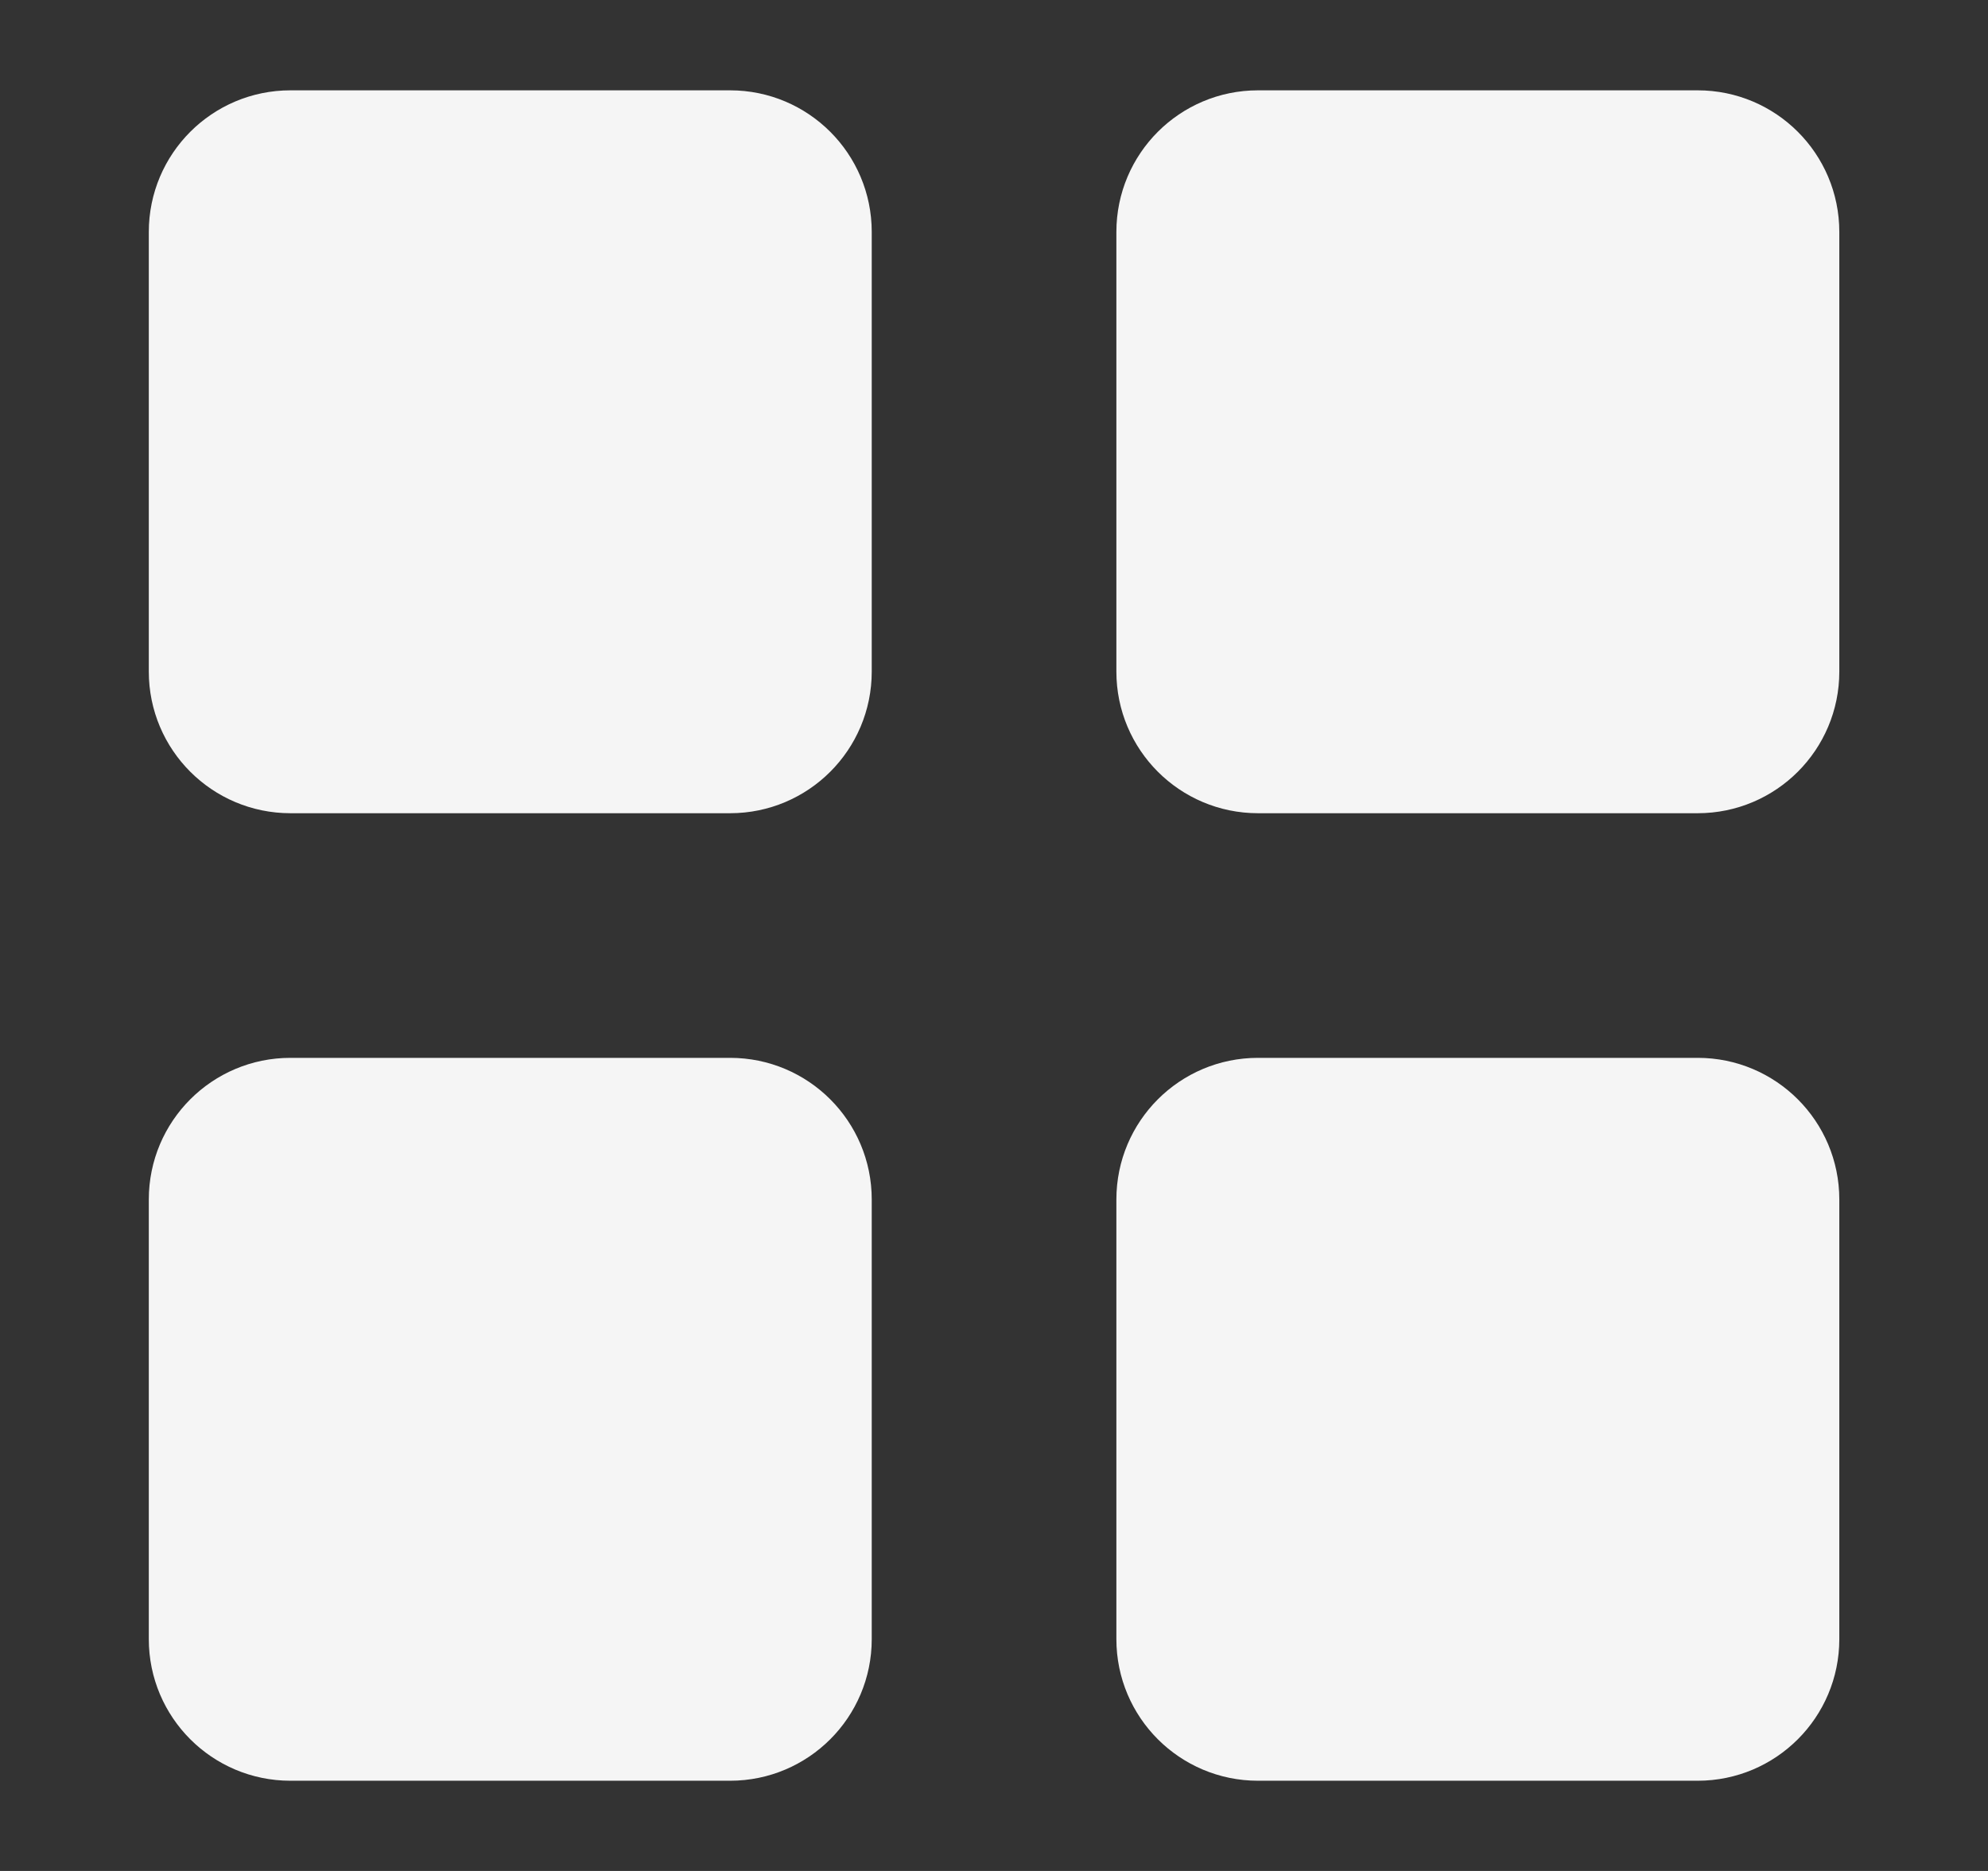 <?xml version="1.0" encoding="UTF-8"?> <svg xmlns="http://www.w3.org/2000/svg" width="17" height="16" viewBox="0 0 17 16" fill="none"><rect x="0" y="0" width="17" height="16" fill="#333333" stroke="none"/><path d="M6.244 1.231H2.483C2.068 1.231 1.731 1.568 1.731 1.983V5.744C1.731 6.159 2.068 6.496 2.483 6.496H6.244C6.659 6.496 6.996 6.159 6.996 5.744V1.983C6.996 1.568 6.659 1.231 6.244 1.231Z" fill="#F5F5F5" stroke="#F5F5F5" stroke-width="0.917" stroke-linecap="round" stroke-linejoin="round"></path><path d="M14.518 1.231H10.757C10.342 1.231 10.005 1.568 10.005 1.983V5.744C10.005 6.159 10.342 6.496 10.757 6.496H14.518C14.933 6.496 15.27 6.159 15.27 5.744V1.983C15.27 1.568 14.933 1.231 14.518 1.231Z" fill="#F5F5F5" stroke="#F5F5F5" stroke-width="0.917" stroke-linecap="round" stroke-linejoin="round"></path><path d="M14.518 9.505H10.757C10.342 9.505 10.005 9.842 10.005 10.257V14.018C10.005 14.433 10.342 14.77 10.757 14.77H14.518C14.933 14.77 15.27 14.433 15.27 14.018V10.257C15.27 9.842 14.933 9.505 14.518 9.505Z" fill="#F5F5F5" stroke="#F5F5F5" stroke-width="0.917" stroke-linecap="round" stroke-linejoin="round"></path><path d="M6.244 9.505H2.483C2.068 9.505 1.731 9.842 1.731 10.257V14.018C1.731 14.433 2.068 14.77 2.483 14.77H6.244C6.659 14.77 6.996 14.433 6.996 14.018V10.257C6.996 9.842 6.659 9.505 6.244 9.505Z" fill="#F5F5F5" stroke="#F5F5F5" stroke-width="0.917" stroke-linecap="round" stroke-linejoin="round"></path></svg> 
